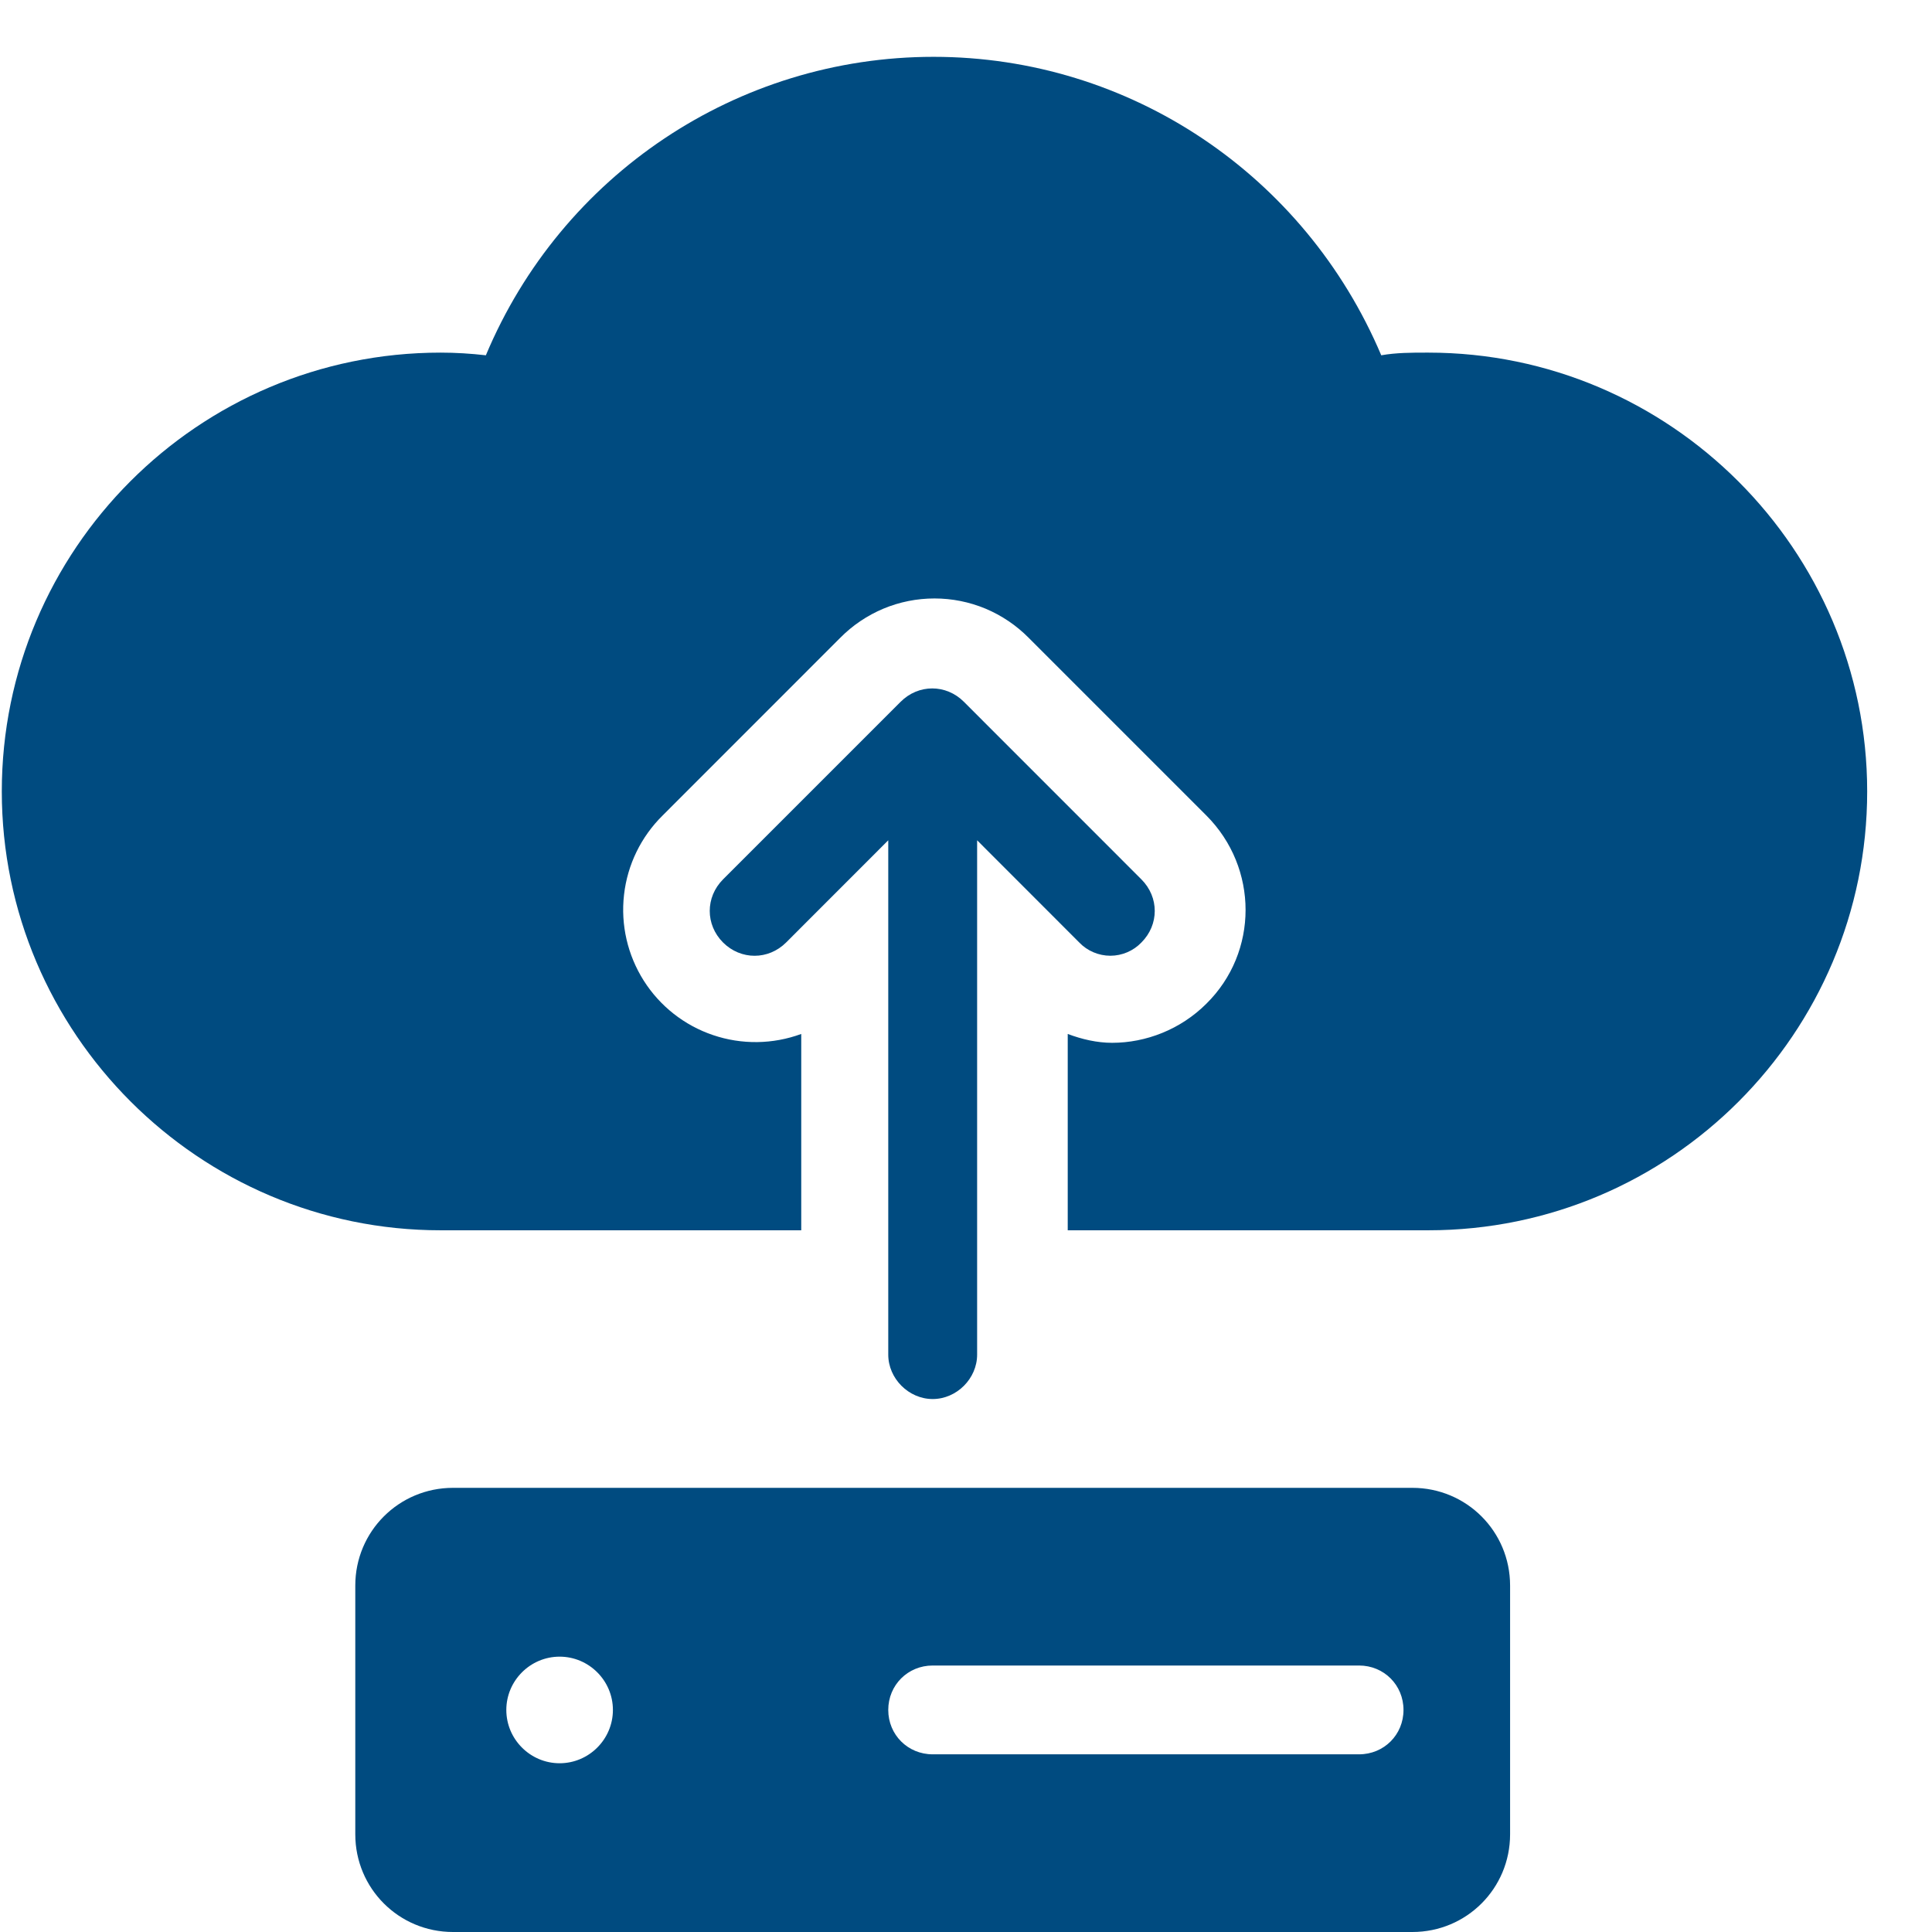 <svg width="29" height="29" viewBox="0 0 29 29" fill="none" xmlns="http://www.w3.org/2000/svg">
<path d="M21.2 22.333H6.8C5.987 22.333 5.333 22.987 5.333 23.8V27.533C5.333 28.347 5.987 29 6.8 29H21.2C22.013 29 22.667 28.347 22.667 27.533V23.8C22.667 22.987 22.013 22.333 21.2 22.333ZM8.4 26.467C7.96 26.467 7.6 26.107 7.6 25.667C7.6 25.227 7.96 24.867 8.4 24.867C8.84 24.867 9.2 25.227 9.2 25.667C9.2 26.107 8.84 26.467 8.4 26.467ZM20.4 26.333H14C13.627 26.333 13.333 26.04 13.333 25.667C13.333 25.293 13.627 25 14 25H20.4C20.773 25 21.067 25.293 21.067 25.667C21.067 26.04 20.773 26.333 20.4 26.333ZM17.133 13.2L14.467 10.533C14.2 10.267 13.787 10.267 13.52 10.533L10.853 13.2C10.587 13.467 10.587 13.88 10.853 14.147C11.12 14.413 11.533 14.413 11.8 14.147L13.333 12.613V20.333C13.333 20.693 13.64 21 14 21C14.36 21 14.667 20.693 14.667 20.333V12.613L16.2 14.147C16.26 14.21 16.333 14.26 16.413 14.294C16.493 14.328 16.579 14.346 16.667 14.346C16.754 14.346 16.84 14.328 16.92 14.294C17 14.26 17.073 14.21 17.133 14.147C17.4 13.88 17.4 13.467 17.133 13.2Z" fill="#004B80"/>
<path d="M21.413 5.293C21.187 5.293 20.96 5.293 20.733 5.333C19.587 2.627 16.96 0.853 14.013 0.853C11.067 0.853 8.427 2.627 7.293 5.333C7.067 5.307 6.84 5.293 6.613 5.293C2.973 5.293 0.027 8.253 0.027 11.88C0.027 15.507 2.987 18.467 6.613 18.467H12.027V15.52C11.601 15.677 11.133 15.683 10.703 15.537C10.273 15.392 9.906 15.103 9.663 14.72C9.42 14.336 9.315 13.881 9.367 13.43C9.418 12.979 9.623 12.559 9.947 12.24L12.613 9.573C12.798 9.386 13.018 9.238 13.261 9.136C13.503 9.035 13.764 8.983 14.027 8.983C14.29 8.983 14.55 9.035 14.793 9.136C15.035 9.238 15.255 9.386 15.44 9.573L18.107 12.24C18.893 13.027 18.893 14.293 18.107 15.067C17.72 15.453 17.2 15.653 16.693 15.653C16.467 15.653 16.24 15.6 16.027 15.52V18.467H21.44C25.08 18.467 28.027 15.507 28.027 11.88C28.027 8.253 25.067 5.293 21.44 5.293H21.413Z" fill="#004B80"/>
</svg>
